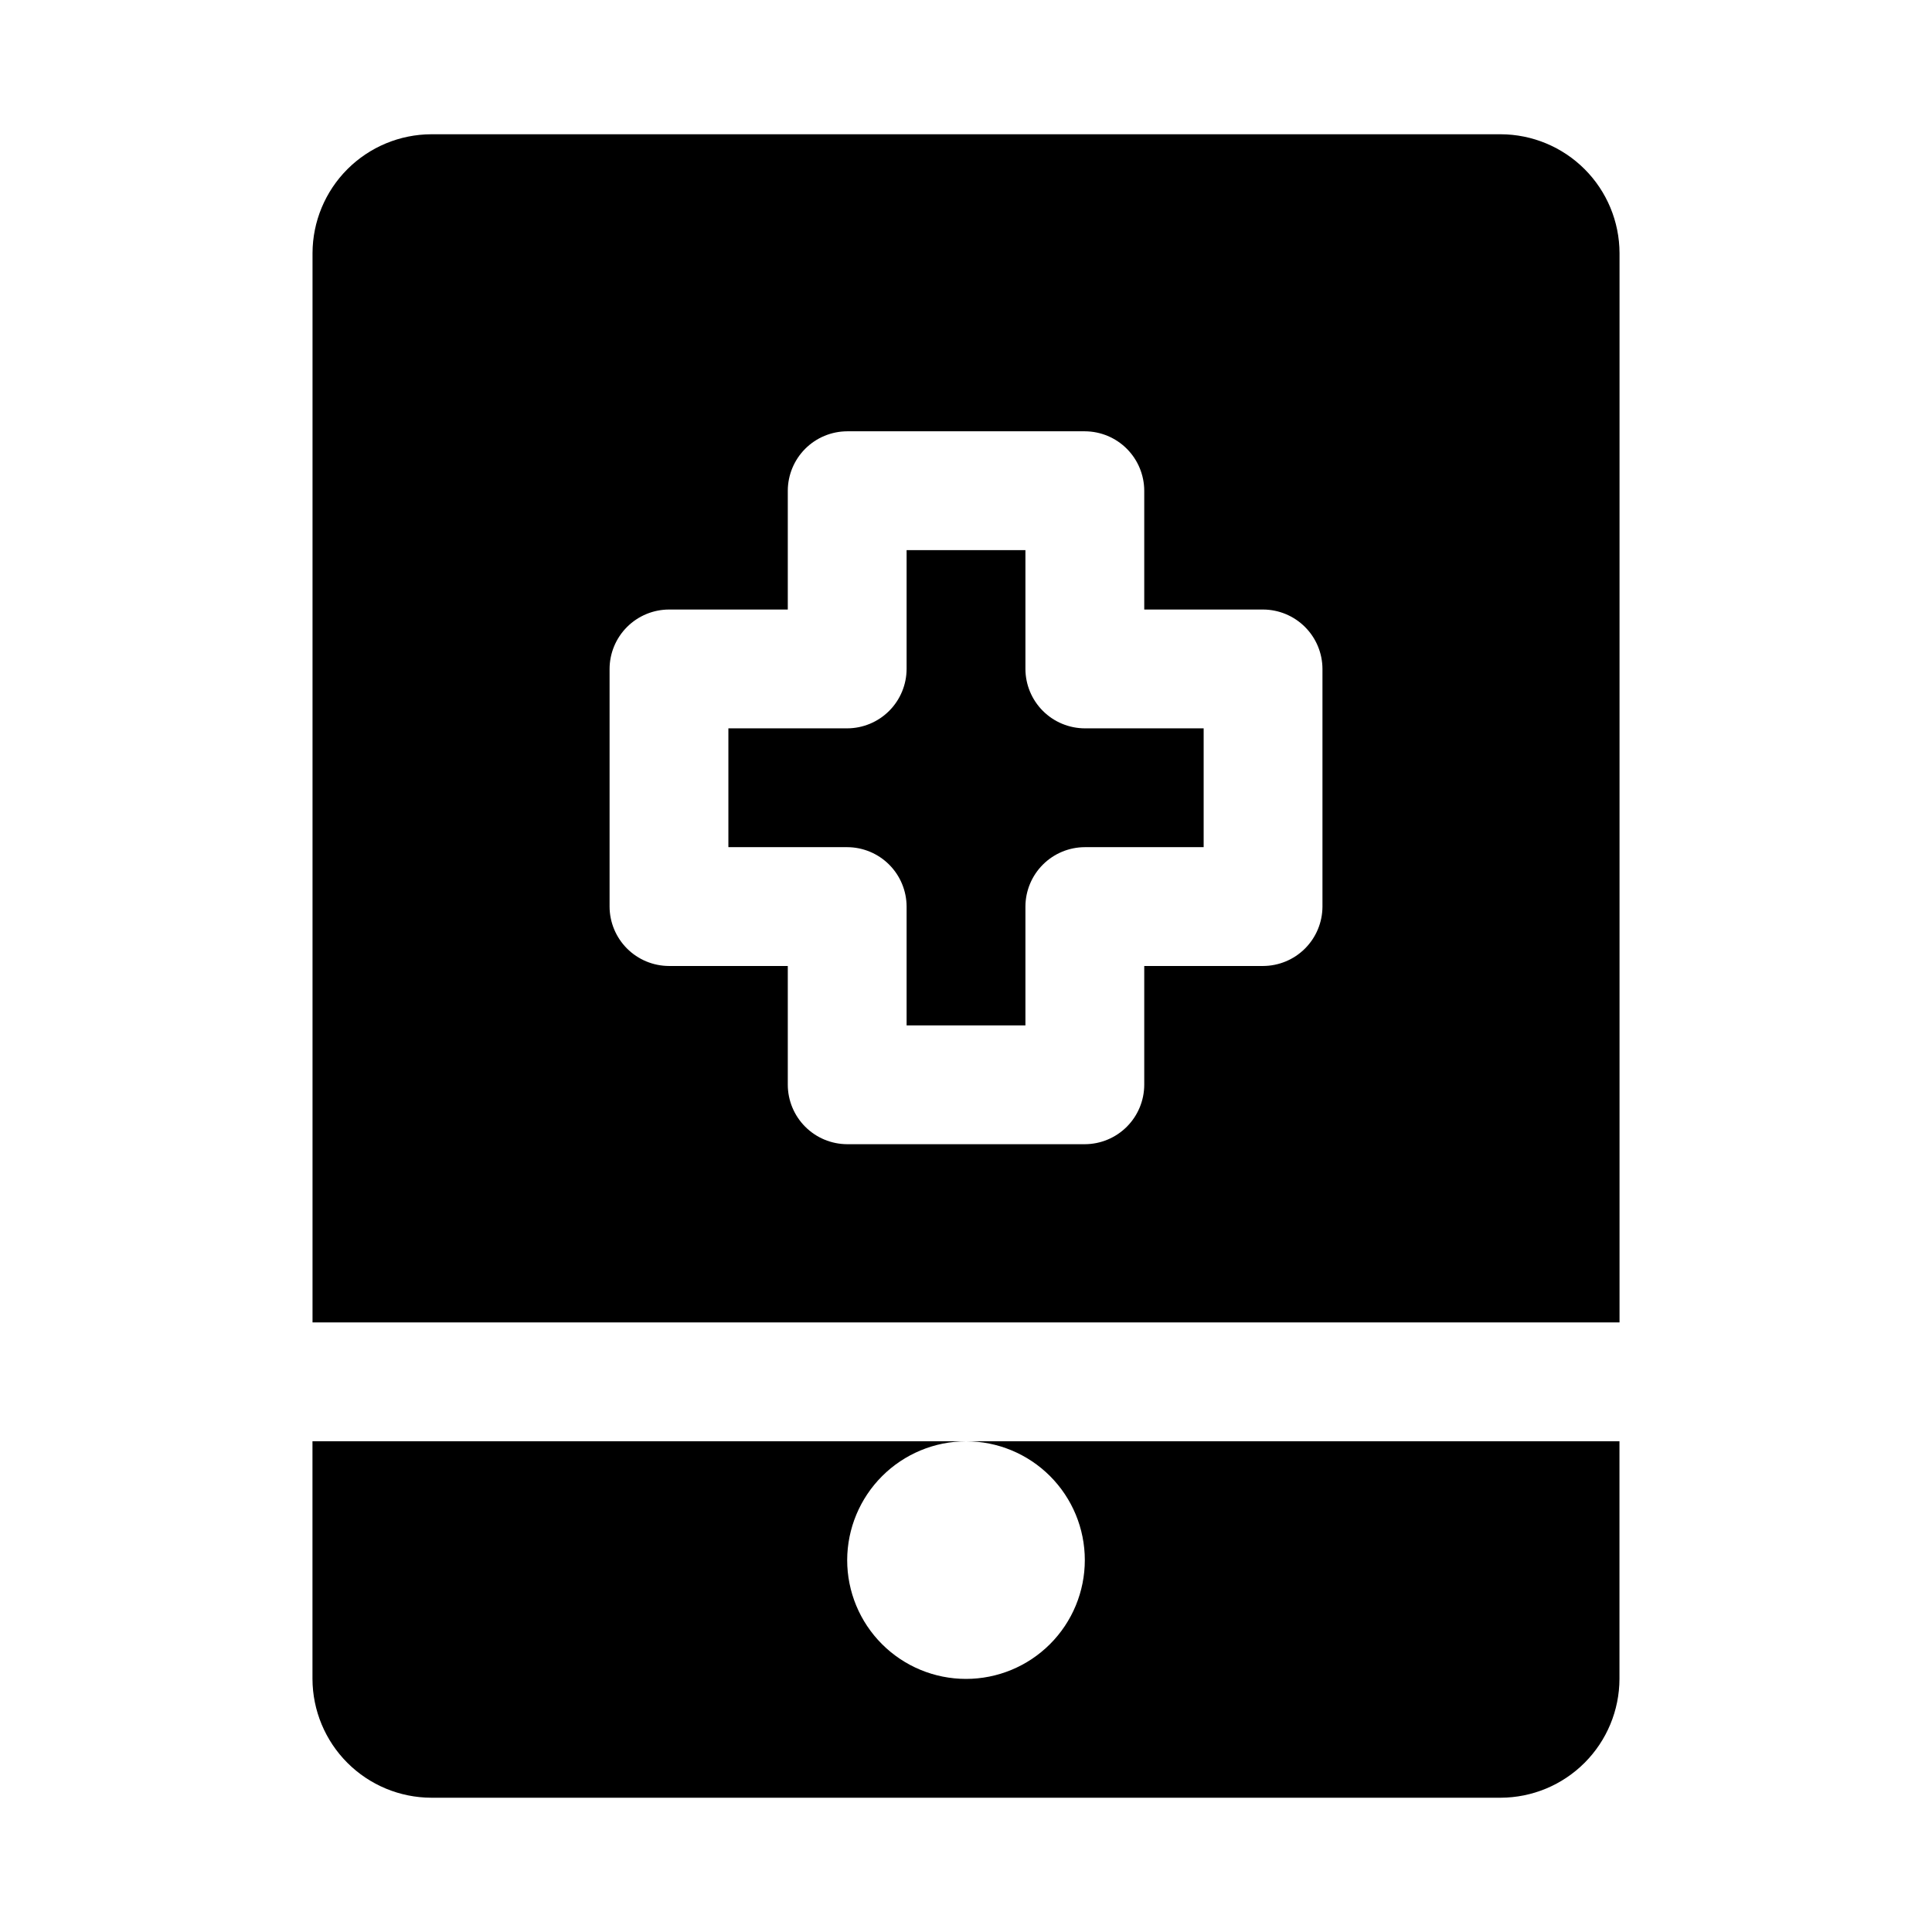 <?xml version="1.0" encoding="UTF-8"?>
<!-- Uploaded to: ICON Repo, www.iconrepo.com, Generator: ICON Repo Mixer Tools -->
<svg fill="#000000" width="800px" height="800px" version="1.1" viewBox="144 144 512 512" xmlns="http://www.w3.org/2000/svg">
 <path d="m400 525.95c8.352 0 16.359 3.32 22.266 9.223 5.902 5.906 9.223 13.914 9.223 22.266s-3.32 16.363-9.223 22.266c-5.906 5.906-13.914 9.223-22.266 9.223s-16.363-3.316-22.266-9.223c-5.906-5.902-9.223-13.914-9.223-22.266 0.023-8.344 3.348-16.336 9.25-22.238 5.898-5.898 13.895-9.223 22.238-9.25h-173.19v62.977c0.027 8.344 3.352 16.34 9.25 22.238 5.902 5.902 13.895 9.227 22.238 9.25h283.39c8.344-0.023 16.34-3.348 22.238-9.25 5.898-5.898 9.227-13.895 9.25-22.238v-62.977zm141.7-346.37h-283.39c-8.344 0.023-16.336 3.352-22.238 9.25-5.898 5.898-9.223 13.895-9.25 22.238v283.39h346.37v-283.39c-0.023-8.344-3.352-16.34-9.25-22.238-5.898-5.898-13.895-9.227-22.238-9.25zm-47.234 204.67c-0.012 4.172-1.672 8.168-4.625 11.121-2.949 2.949-6.945 4.609-11.117 4.625h-31.488v31.488c-0.012 4.172-1.676 8.168-4.625 11.117s-6.945 4.613-11.117 4.625h-62.977c-4.172-0.012-8.172-1.676-11.121-4.625s-4.613-6.945-4.625-11.117v-31.488h-31.488c-4.172-0.016-8.168-1.676-11.117-4.625-2.949-2.953-4.613-6.949-4.625-11.121v-62.977c0.012-4.172 1.676-8.168 4.625-11.117 2.949-2.949 6.945-4.613 11.117-4.625h31.488v-31.488c0.012-4.172 1.676-8.168 4.625-11.121 2.949-2.949 6.949-4.609 11.121-4.625h62.977c4.172 0.016 8.168 1.676 11.117 4.625 2.949 2.953 4.613 6.949 4.625 11.121v31.488h31.488c4.172 0.012 8.168 1.676 11.117 4.625 2.953 2.949 4.613 6.945 4.625 11.117zm-78.719-62.977v-31.488h-31.488v31.488c-0.012 4.172-1.676 8.172-4.625 11.121-2.949 2.949-6.945 4.613-11.117 4.625h-31.488v31.488h31.488c4.172 0.012 8.168 1.676 11.117 4.625 2.949 2.949 4.613 6.945 4.625 11.117v31.488h31.488v-31.488c0.012-4.172 1.676-8.168 4.625-11.117 2.949-2.949 6.949-4.613 11.121-4.625h31.488v-31.488h-31.488c-4.172-0.012-8.172-1.676-11.121-4.625-2.949-2.949-4.613-6.949-4.625-11.121z"/>
</svg>